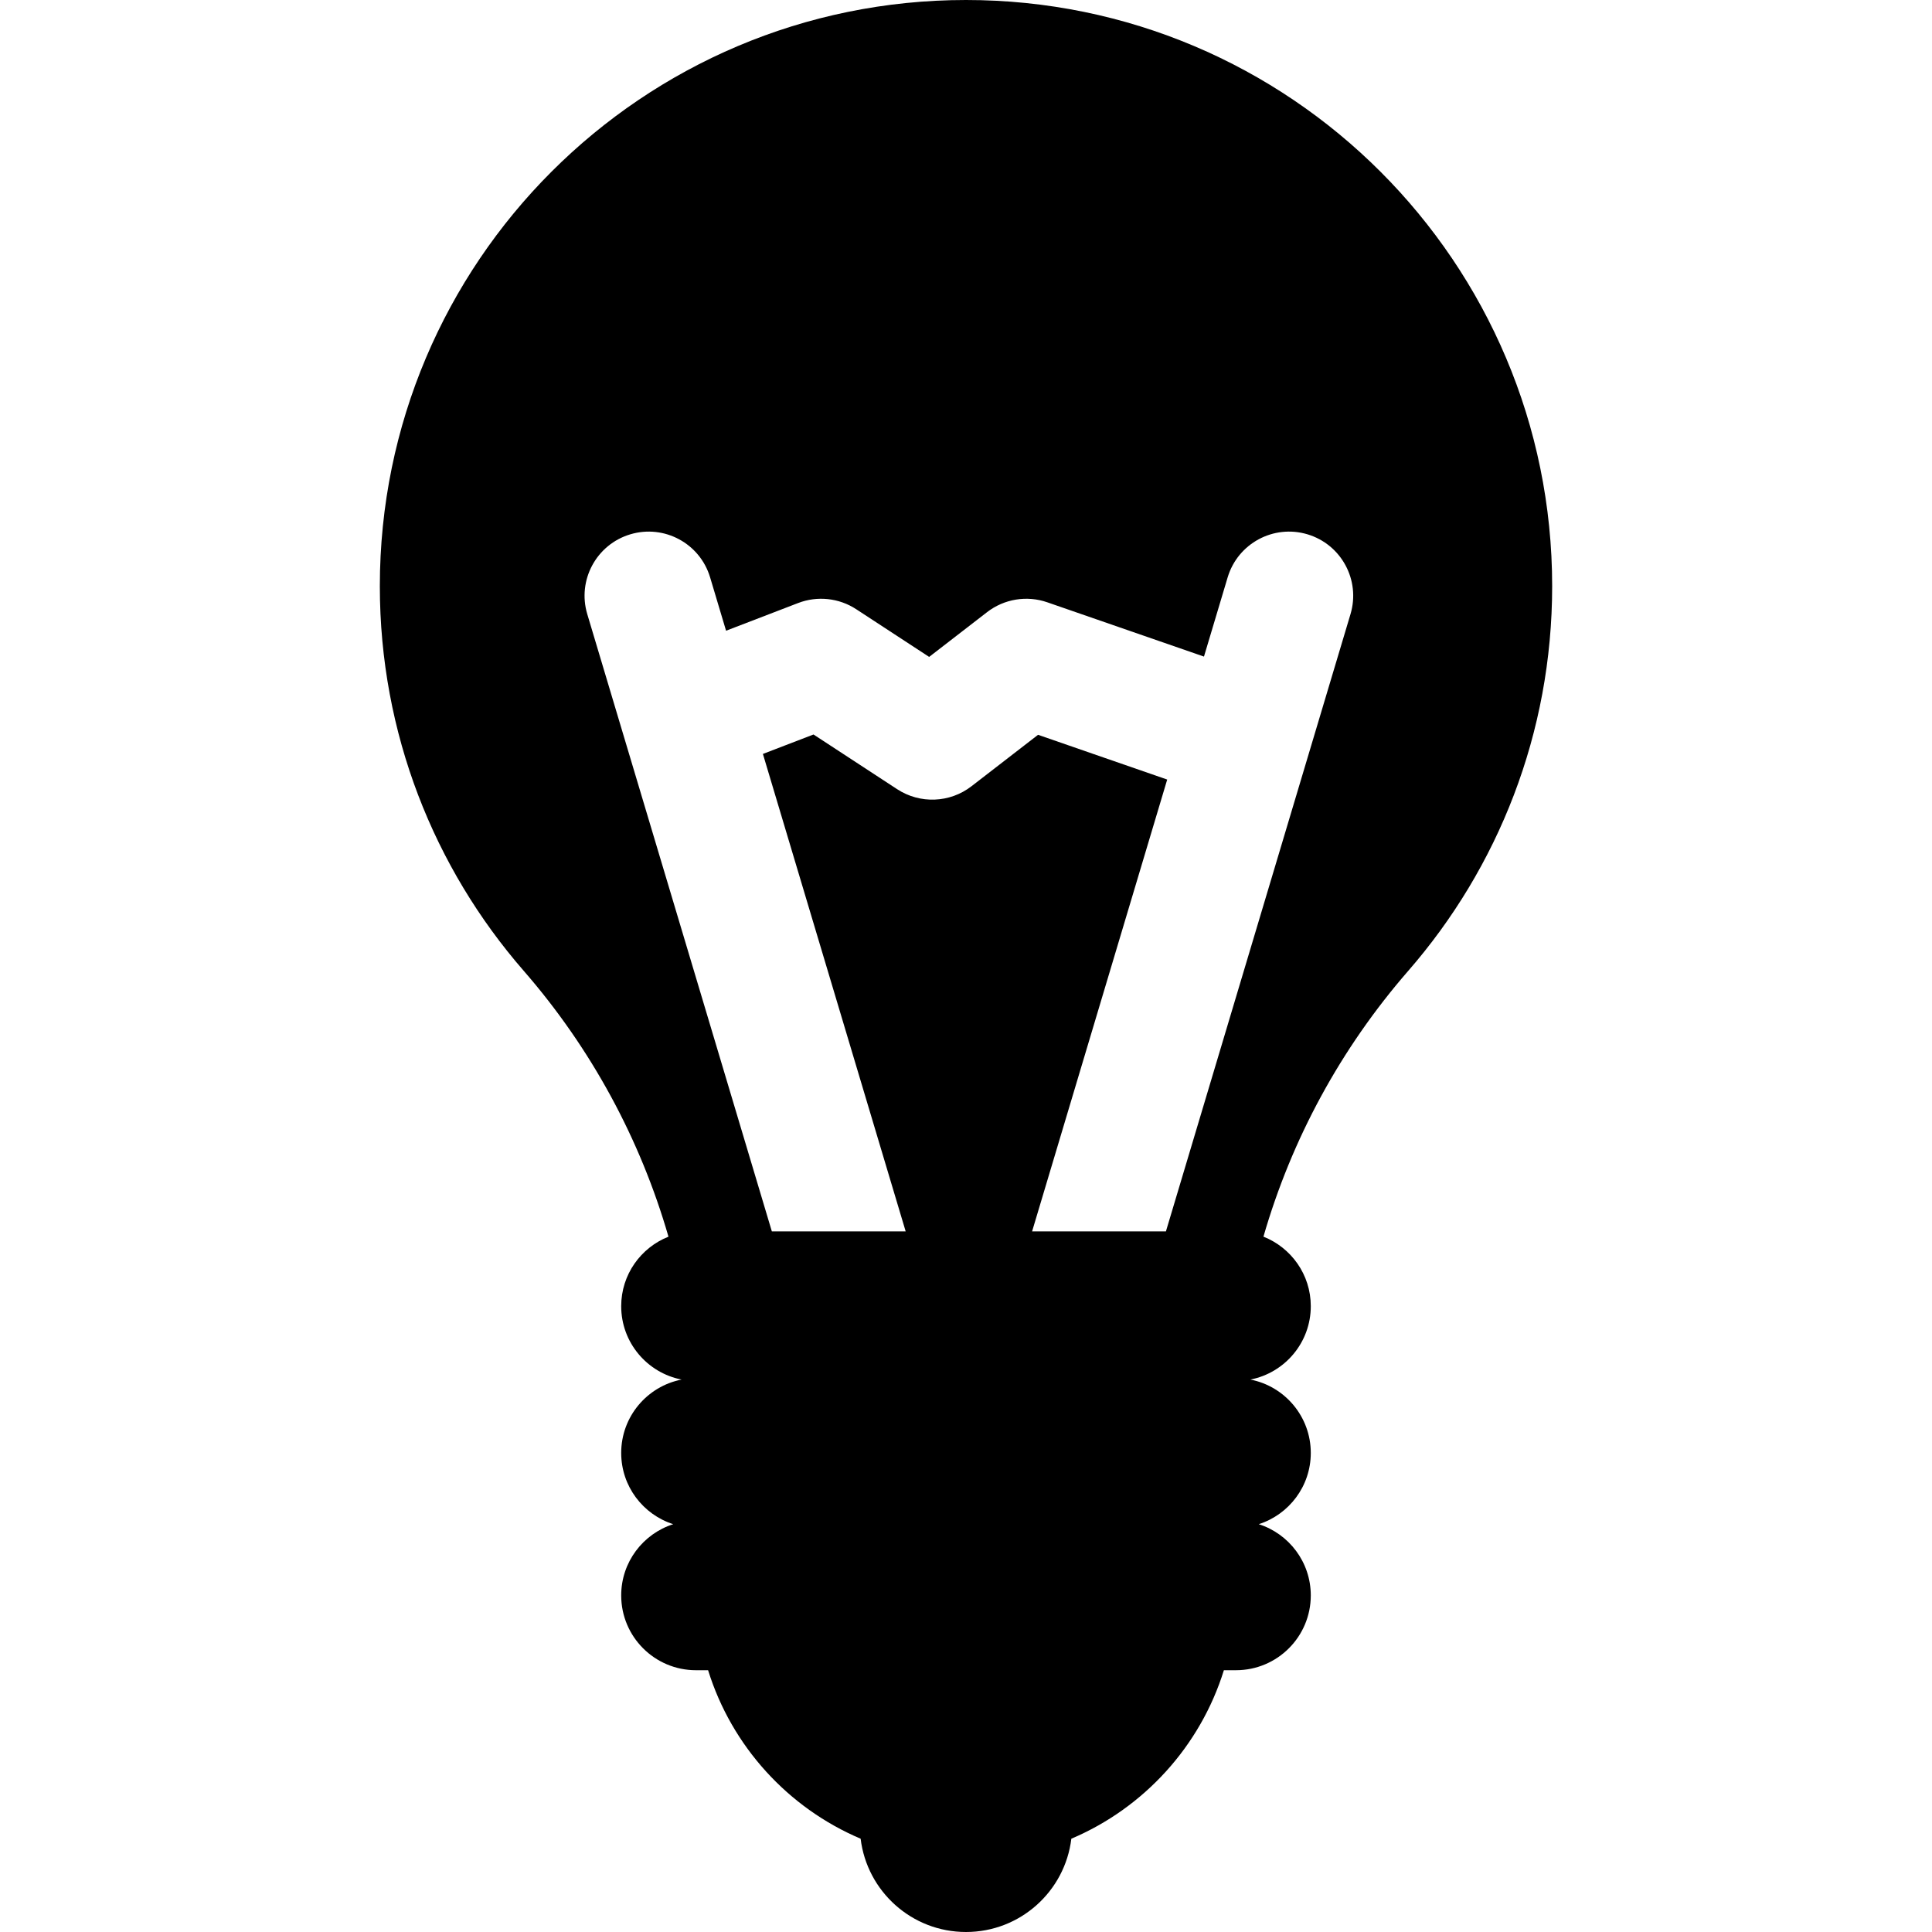 <?xml version="1.0" encoding="iso-8859-1"?>
<!-- Uploaded to: SVG Repo, www.svgrepo.com, Generator: SVG Repo Mixer Tools -->
<svg fill="#000000" height="800px" width="800px" version="1.1" id="Layer_1" xmlns="http://www.w3.org/2000/svg" xmlns:xlink="http://www.w3.org/1999/xlink" 
	 viewBox="0 0 512 512" xml:space="preserve">
<g>
	<g>
		<path d="M411.34,155.34C411.34,69.548,341.791,0,256,0c-85.793,0-155.34,69.548-155.34,155.34
			c0,39.005,14.377,74.648,38.12,101.926c17.904,20.57,30.919,44.661,38.372,70.467c-7.335,2.906-12.529,10.049-12.529,18.419
			c0,9.64,6.883,17.664,16.001,19.446c-9.118,1.781-16.001,9.806-16.001,19.446c0,8.842,5.793,16.326,13.788,18.879
			c-7.995,2.553-13.788,10.037-13.788,18.879c0,10.947,8.874,19.821,19.821,19.821h3.208c6.259,20.155,21.188,36.492,40.426,44.653
			C229.762,501.204,241.615,512,255.998,512c14.383,0,26.237-10.796,27.919-24.724c19.238-8.161,34.167-24.498,40.426-44.653h3.208
			c10.947,0,19.821-8.874,19.821-19.821c0-8.842-5.793-16.326-13.788-18.879c7.995-2.553,13.788-10.037,13.788-18.879
			c0-9.64-6.883-17.664-16.001-19.446c9.118-1.781,16.001-9.806,16.001-19.446c0-8.376-5.203-15.522-12.546-18.425
			c7.443-25.793,20.451-49.849,38.391-70.46C396.963,229.988,411.34,194.345,411.34,155.34z M357.898,162.744L308.982,326.33
			h-35.466l35.804-119.74l-34.226-11.859l-17.649,13.638c-5.727,4.426-13.631,4.734-19.687,0.776l-22.172-14.498l-13.41,5.153
			l37.834,126.529h-35.466L155.63,162.743c-2.688-8.99,2.42-18.456,11.411-21.145c8.987-2.691,18.456,2.42,21.145,11.411
			l4.228,14.14l19.099-7.34c5.096-1.96,10.822-1.348,15.392,1.639l19.329,12.638l15.352-11.862
			c4.539-3.505,10.536-4.486,15.95-2.611l41.528,14.388l6.277-20.994c2.688-8.99,12.158-14.099,21.145-11.411
			C355.477,144.288,360.585,153.754,357.898,162.744z"/>
	</g>
</g>
</svg>